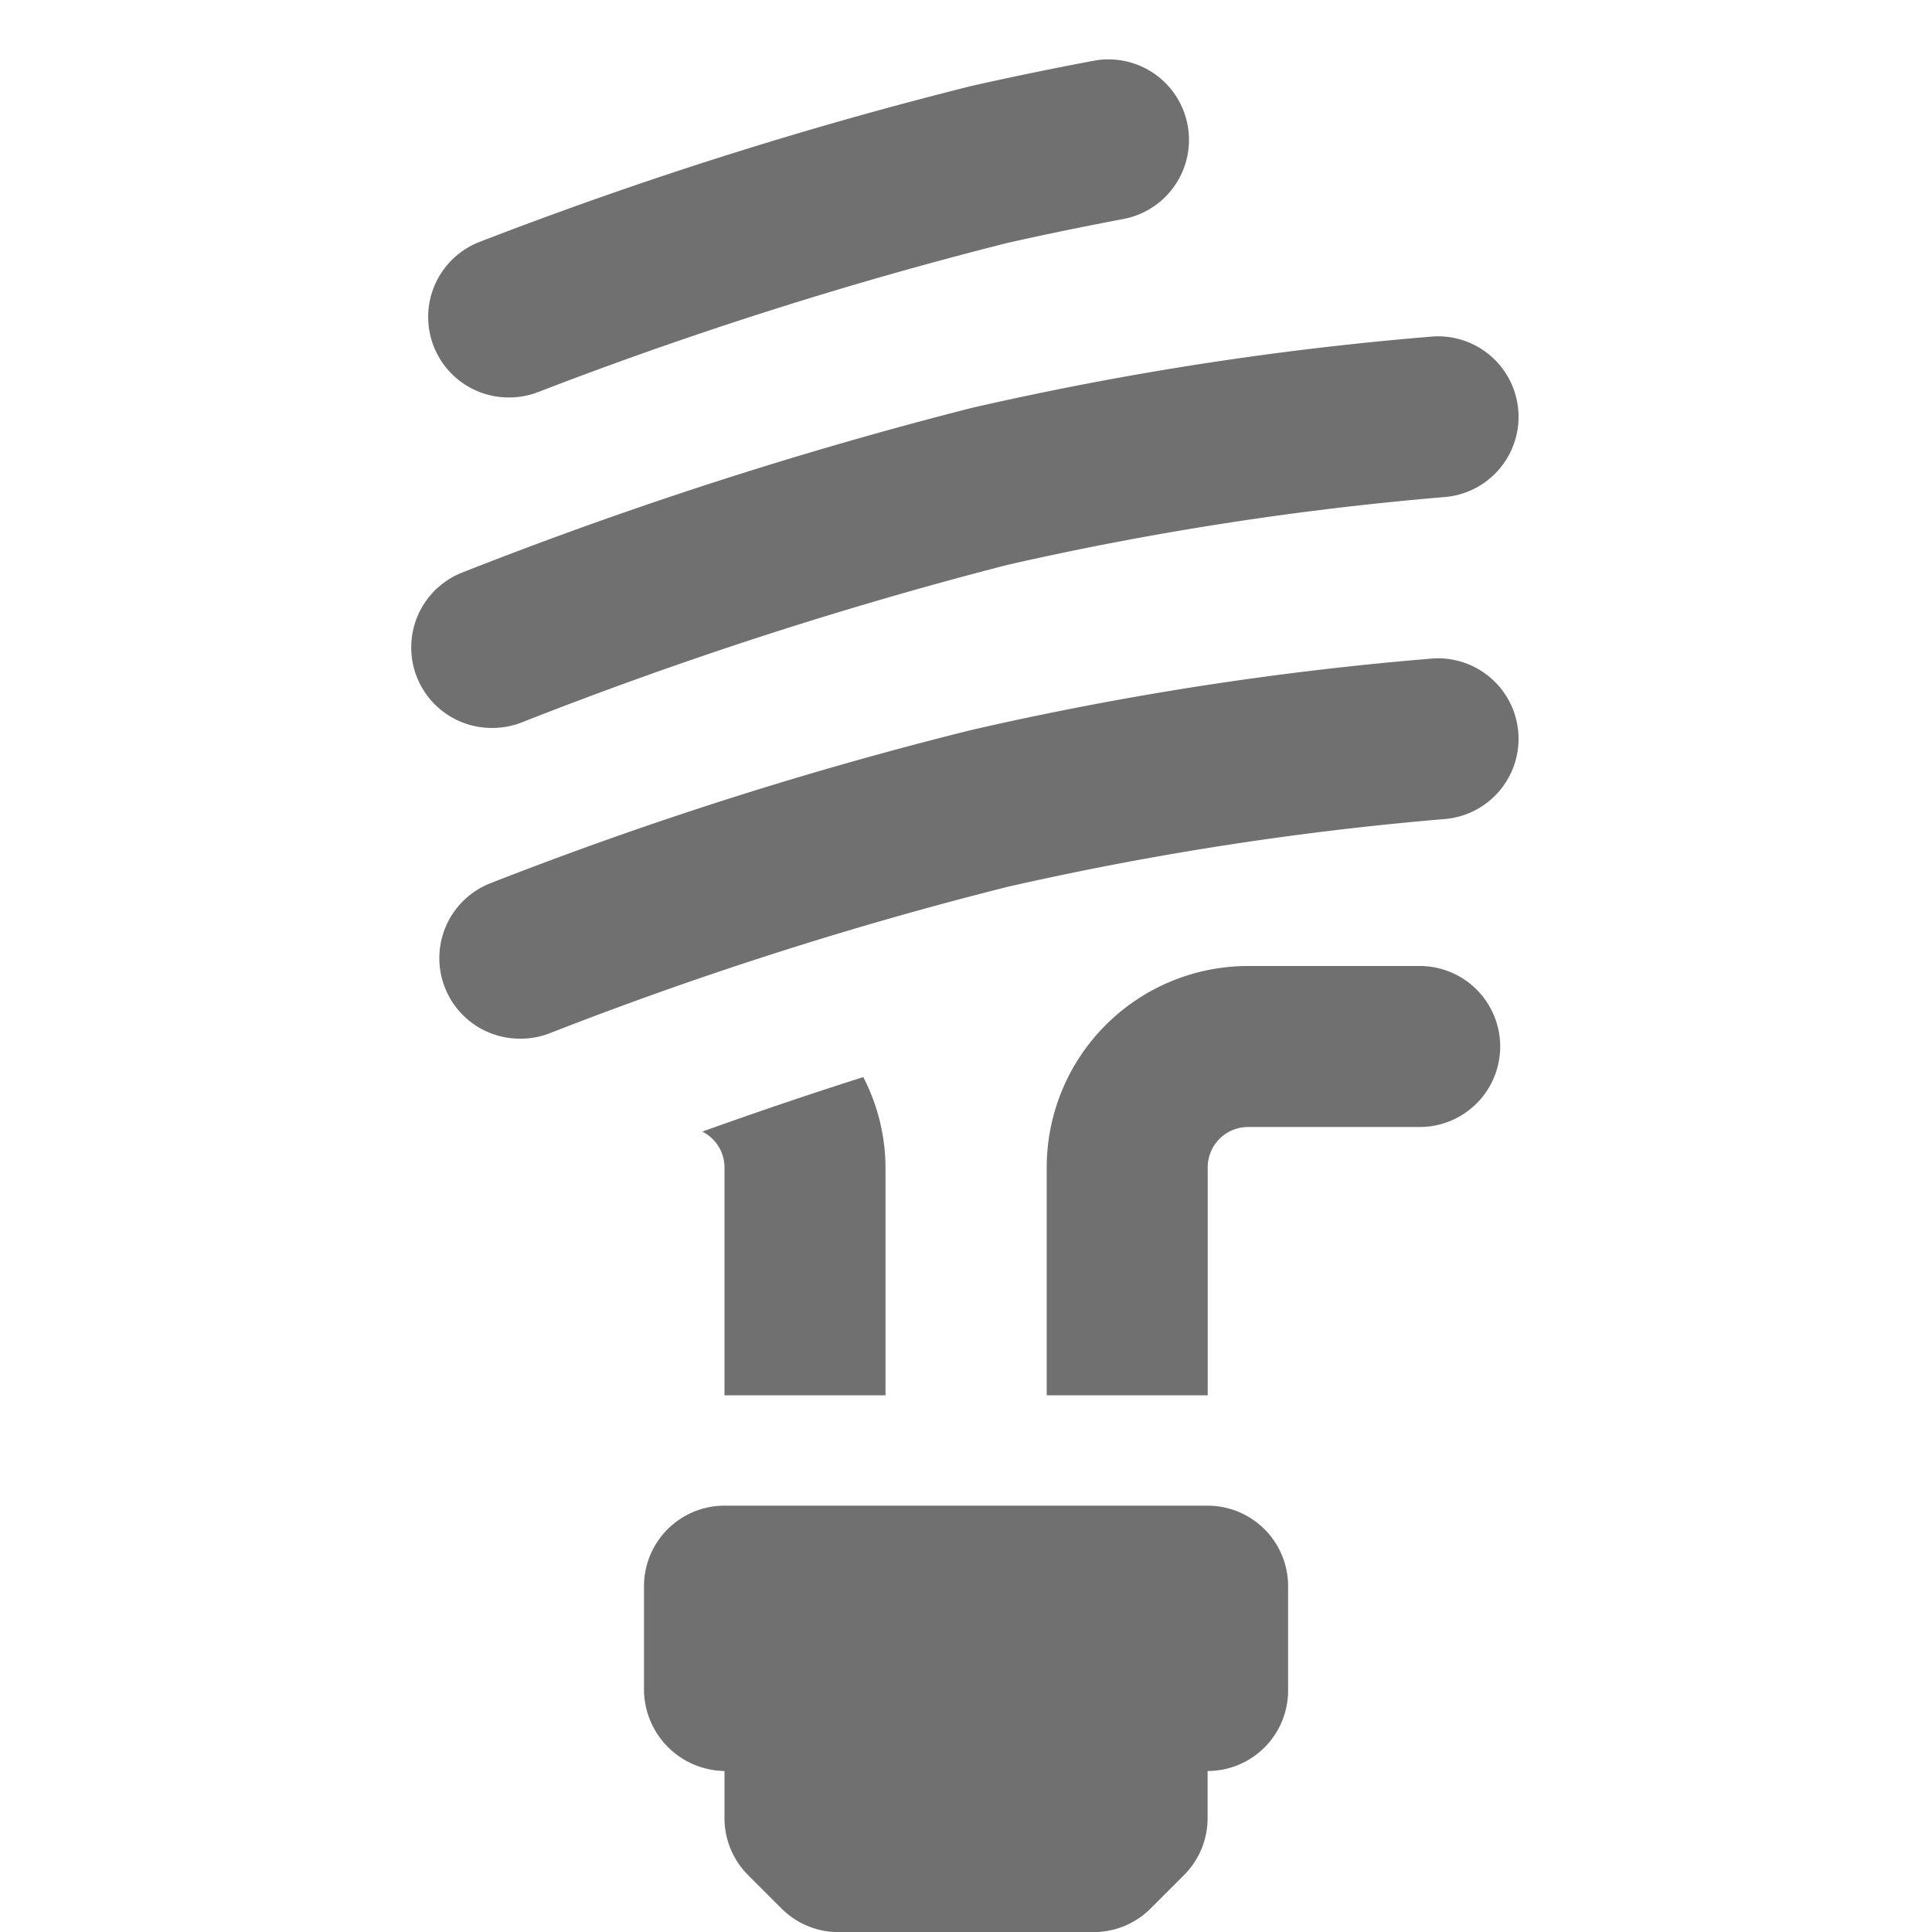 <svg xmlns="http://www.w3.org/2000/svg" height="18" viewBox="0 0 18 18" width="18">
  <defs>
    <style>
      .a {
        fill: #707070;
      }
    </style>
  </defs>
  <title>S Efficient 18 N</title>
  <rect id="Canvas" fill="#ff13dc" opacity="0" width="18" height="18" /><path class="a" d="M4.587,6.782a.75.75,0,0,1-.275-1.45A39.582,39.582,0,0,1,9.055,3.8a30.324,30.324,0,0,1,4.295-.665.75.75,0,0,1,.096,1.497,29.54,29.54,0,0,0-4.061.631A38.742,38.742,0,0,0,4.865,6.729.75.75,0,0,1,4.587,6.782Z" />
  <path class="a" d="M4.746,3.703a.75.75,0,0,1-.276-1.45A38.819,38.819,0,0,1,9.055.8c.4-.09.783-.168,1.146-.236a.75.75,0,0,1,.277,1.474c-.346.066-.714.14-1.095.226A37.927,37.927,0,0,0,5.021,3.65.75.75,0,0,1,4.746,3.703Z" />
  <path class="a" d="M6.75,16.5v.44a.75.75,0,0,0,.22.53l.311.311a.75.75,0,0,0,.53.22h2.379a.75.75,0,0,0,.53-.22l.311-.311a.75.75,0,0,0,.22-.53V16.5a.75.75,0,0,0,.75-.75v-.972a.75.75,0,0,0-.75-.75H6.75a.75.75,0,0,0-.75.75v.972A.762.762,0,0,0,6.75,16.5Z" />
  <path class="a" d="M4.85,9.677a.75.75,0,0,1-.276-1.45A36.304,36.304,0,0,1,9.055,6.8a30.324,30.324,0,0,1,4.295-.665.75.75,0,0,1,.096,1.497,29.538,29.538,0,0,0-4.061.631,35.519,35.519,0,0,0-4.257,1.361A.743.743,0,0,1,4.85,9.677Z" />
  <path class="a" d="M6.75,10.875V13h1.5V10.875a1.85,1.85,0,0,0-.207-.84c-.536.17-1.06.35-1.5.508A.373.373,0,0,1,6.75,10.875Z" />
  <path class="a" d="M13.227,9h-1.6a1.877,1.877,0,0,0-1.875,1.875V13h1.5V10.875a.376.376,0,0,1,.375-.375h1.6a.75.75,0,0,0,0-1.5Z" />
</svg>